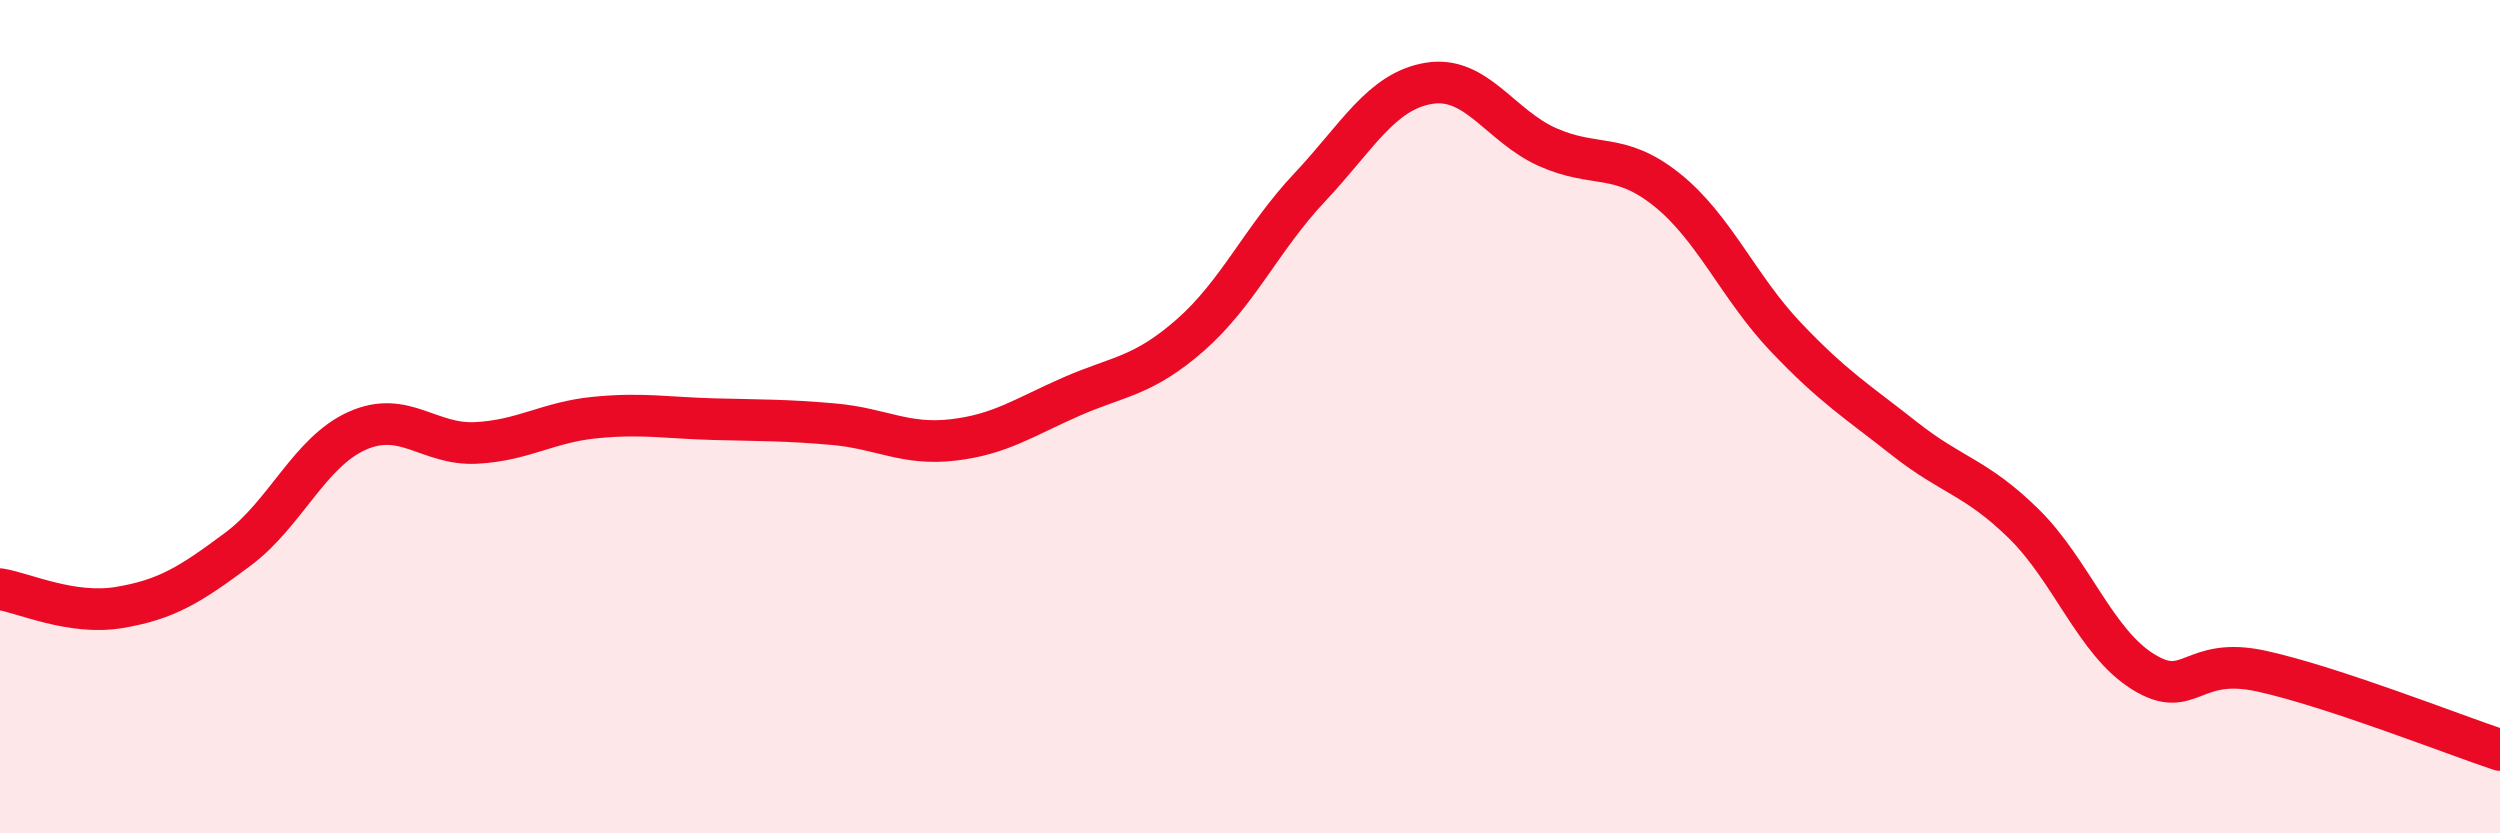 
    <svg width="60" height="20" viewBox="0 0 60 20" xmlns="http://www.w3.org/2000/svg">
      <path
        d="M 0,14.14 C 0.57,14.23 1.72,14.77 2.86,14.58 C 4,14.39 4.57,14.03 5.71,13.18 C 6.85,12.33 7.43,10.85 8.57,10.34 C 9.71,9.83 10.29,10.69 11.43,10.63 C 12.57,10.57 13.15,10.13 14.29,10.02 C 15.43,9.91 16,10.03 17.14,10.06 C 18.28,10.09 18.86,10.08 20,10.18 C 21.14,10.28 21.72,10.69 22.86,10.56 C 24,10.43 24.57,10.02 25.71,9.52 C 26.85,9.02 27.43,9.04 28.57,8.04 C 29.71,7.04 30.29,5.71 31.43,4.5 C 32.57,3.29 33.15,2.19 34.29,2 C 35.43,1.81 36,3.02 37.14,3.53 C 38.28,4.04 38.86,3.64 40,4.55 C 41.14,5.46 41.72,6.89 42.86,8.09 C 44,9.29 44.57,9.63 45.71,10.53 C 46.85,11.43 47.43,11.45 48.57,12.57 C 49.71,13.69 50.29,15.41 51.43,16.12 C 52.57,16.83 52.58,15.73 54.29,16.11 C 56,16.49 58.86,17.62 60,18L60 20L0 20Z"
        fill="#EB0A25"
        opacity="0.1"
        stroke-linecap="round"
        stroke-linejoin="round"
      />
      <path
        d="M 0,14.14 C 0.57,14.23 1.72,14.77 2.86,14.58 C 4,14.39 4.57,14.03 5.71,13.18 C 6.85,12.33 7.43,10.85 8.57,10.34 C 9.71,9.83 10.29,10.69 11.43,10.63 C 12.57,10.57 13.15,10.13 14.29,10.02 C 15.43,9.91 16,10.03 17.14,10.06 C 18.28,10.09 18.86,10.08 20,10.18 C 21.14,10.28 21.72,10.69 22.86,10.56 C 24,10.43 24.57,10.02 25.71,9.52 C 26.85,9.02 27.43,9.04 28.57,8.04 C 29.71,7.04 30.29,5.71 31.43,4.5 C 32.57,3.29 33.15,2.19 34.29,2 C 35.43,1.81 36,3.02 37.14,3.53 C 38.28,4.04 38.86,3.64 40,4.55 C 41.14,5.46 41.72,6.89 42.86,8.09 C 44,9.29 44.57,9.63 45.71,10.53 C 46.85,11.43 47.43,11.45 48.57,12.57 C 49.71,13.69 50.29,15.41 51.43,16.12 C 52.57,16.83 52.58,15.73 54.29,16.11 C 56,16.49 58.86,17.62 60,18"
        stroke="#EB0A25"
        stroke-width="1"
        fill="none"
        stroke-linecap="round"
        stroke-linejoin="round"
      />
    </svg>
  